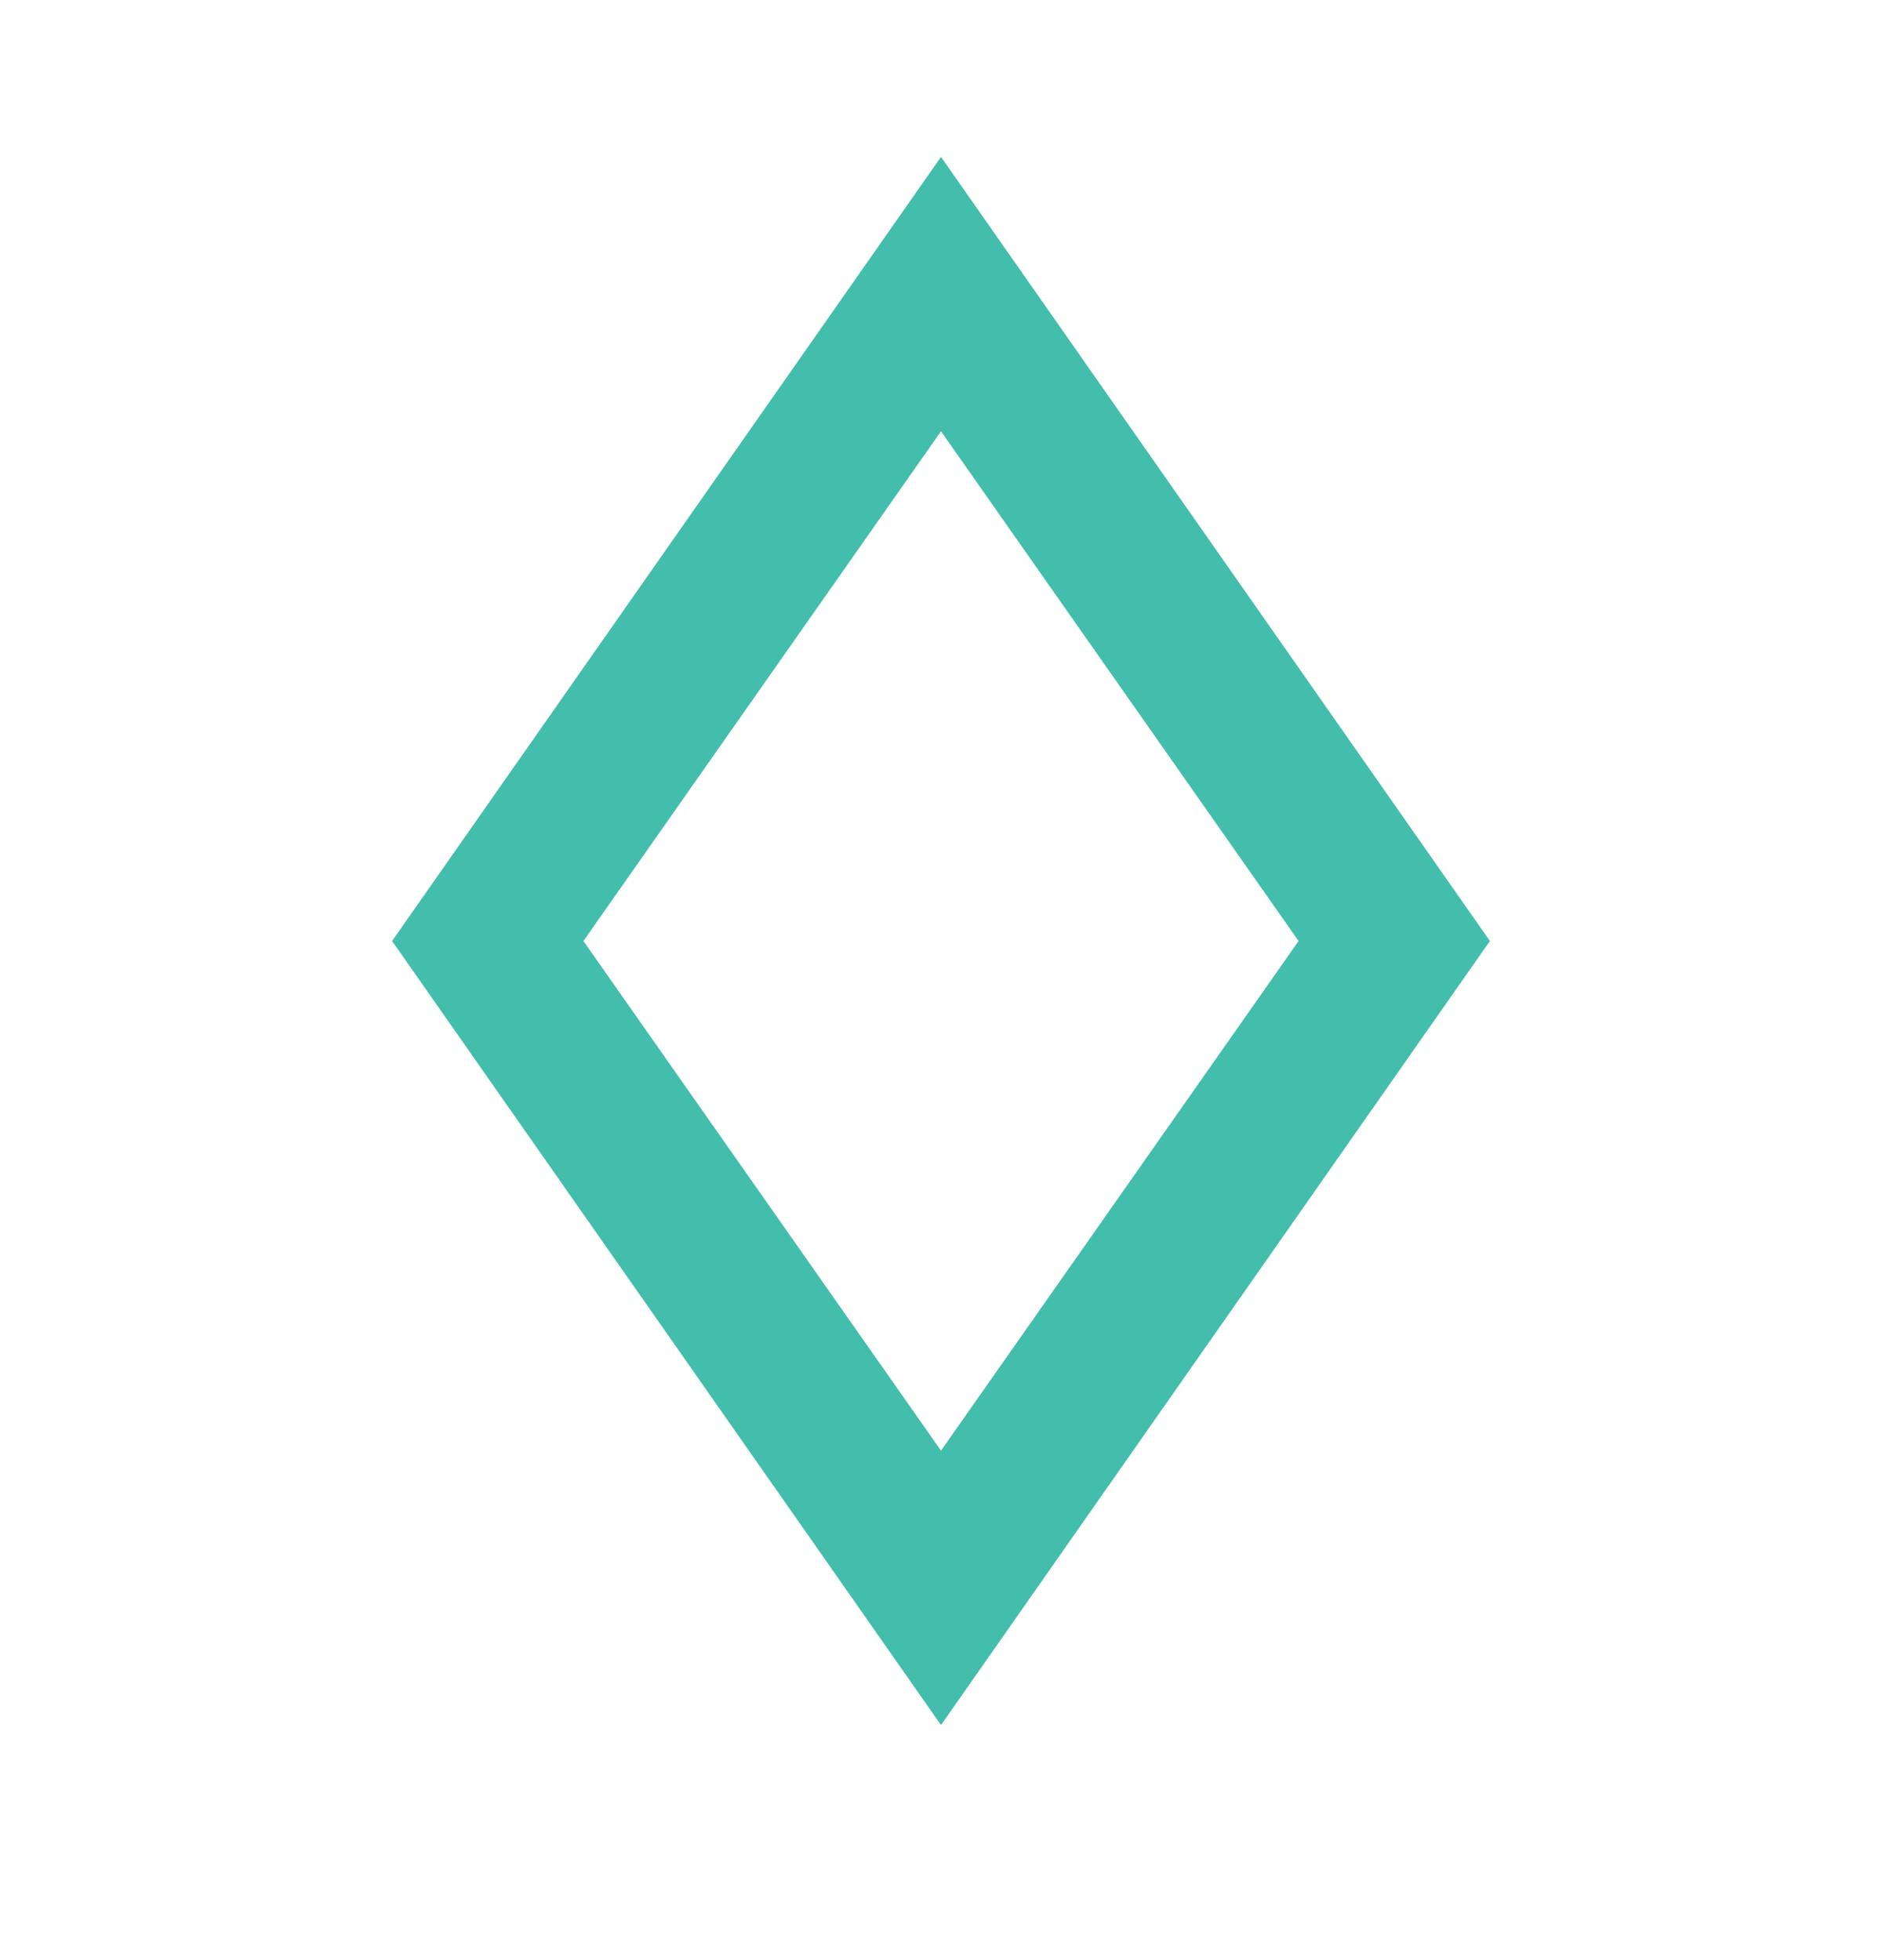 <svg width="24" height="25" viewBox="0 0 24 25" fill="none" xmlns="http://www.w3.org/2000/svg">
<path d="M12 2.001L5 12.002L12 22.002L19 12.002L12 2.001ZM7.44 12.002L12 5.501L16.56 12.002L12 18.502" fill="#44BEAC"/>
</svg>
